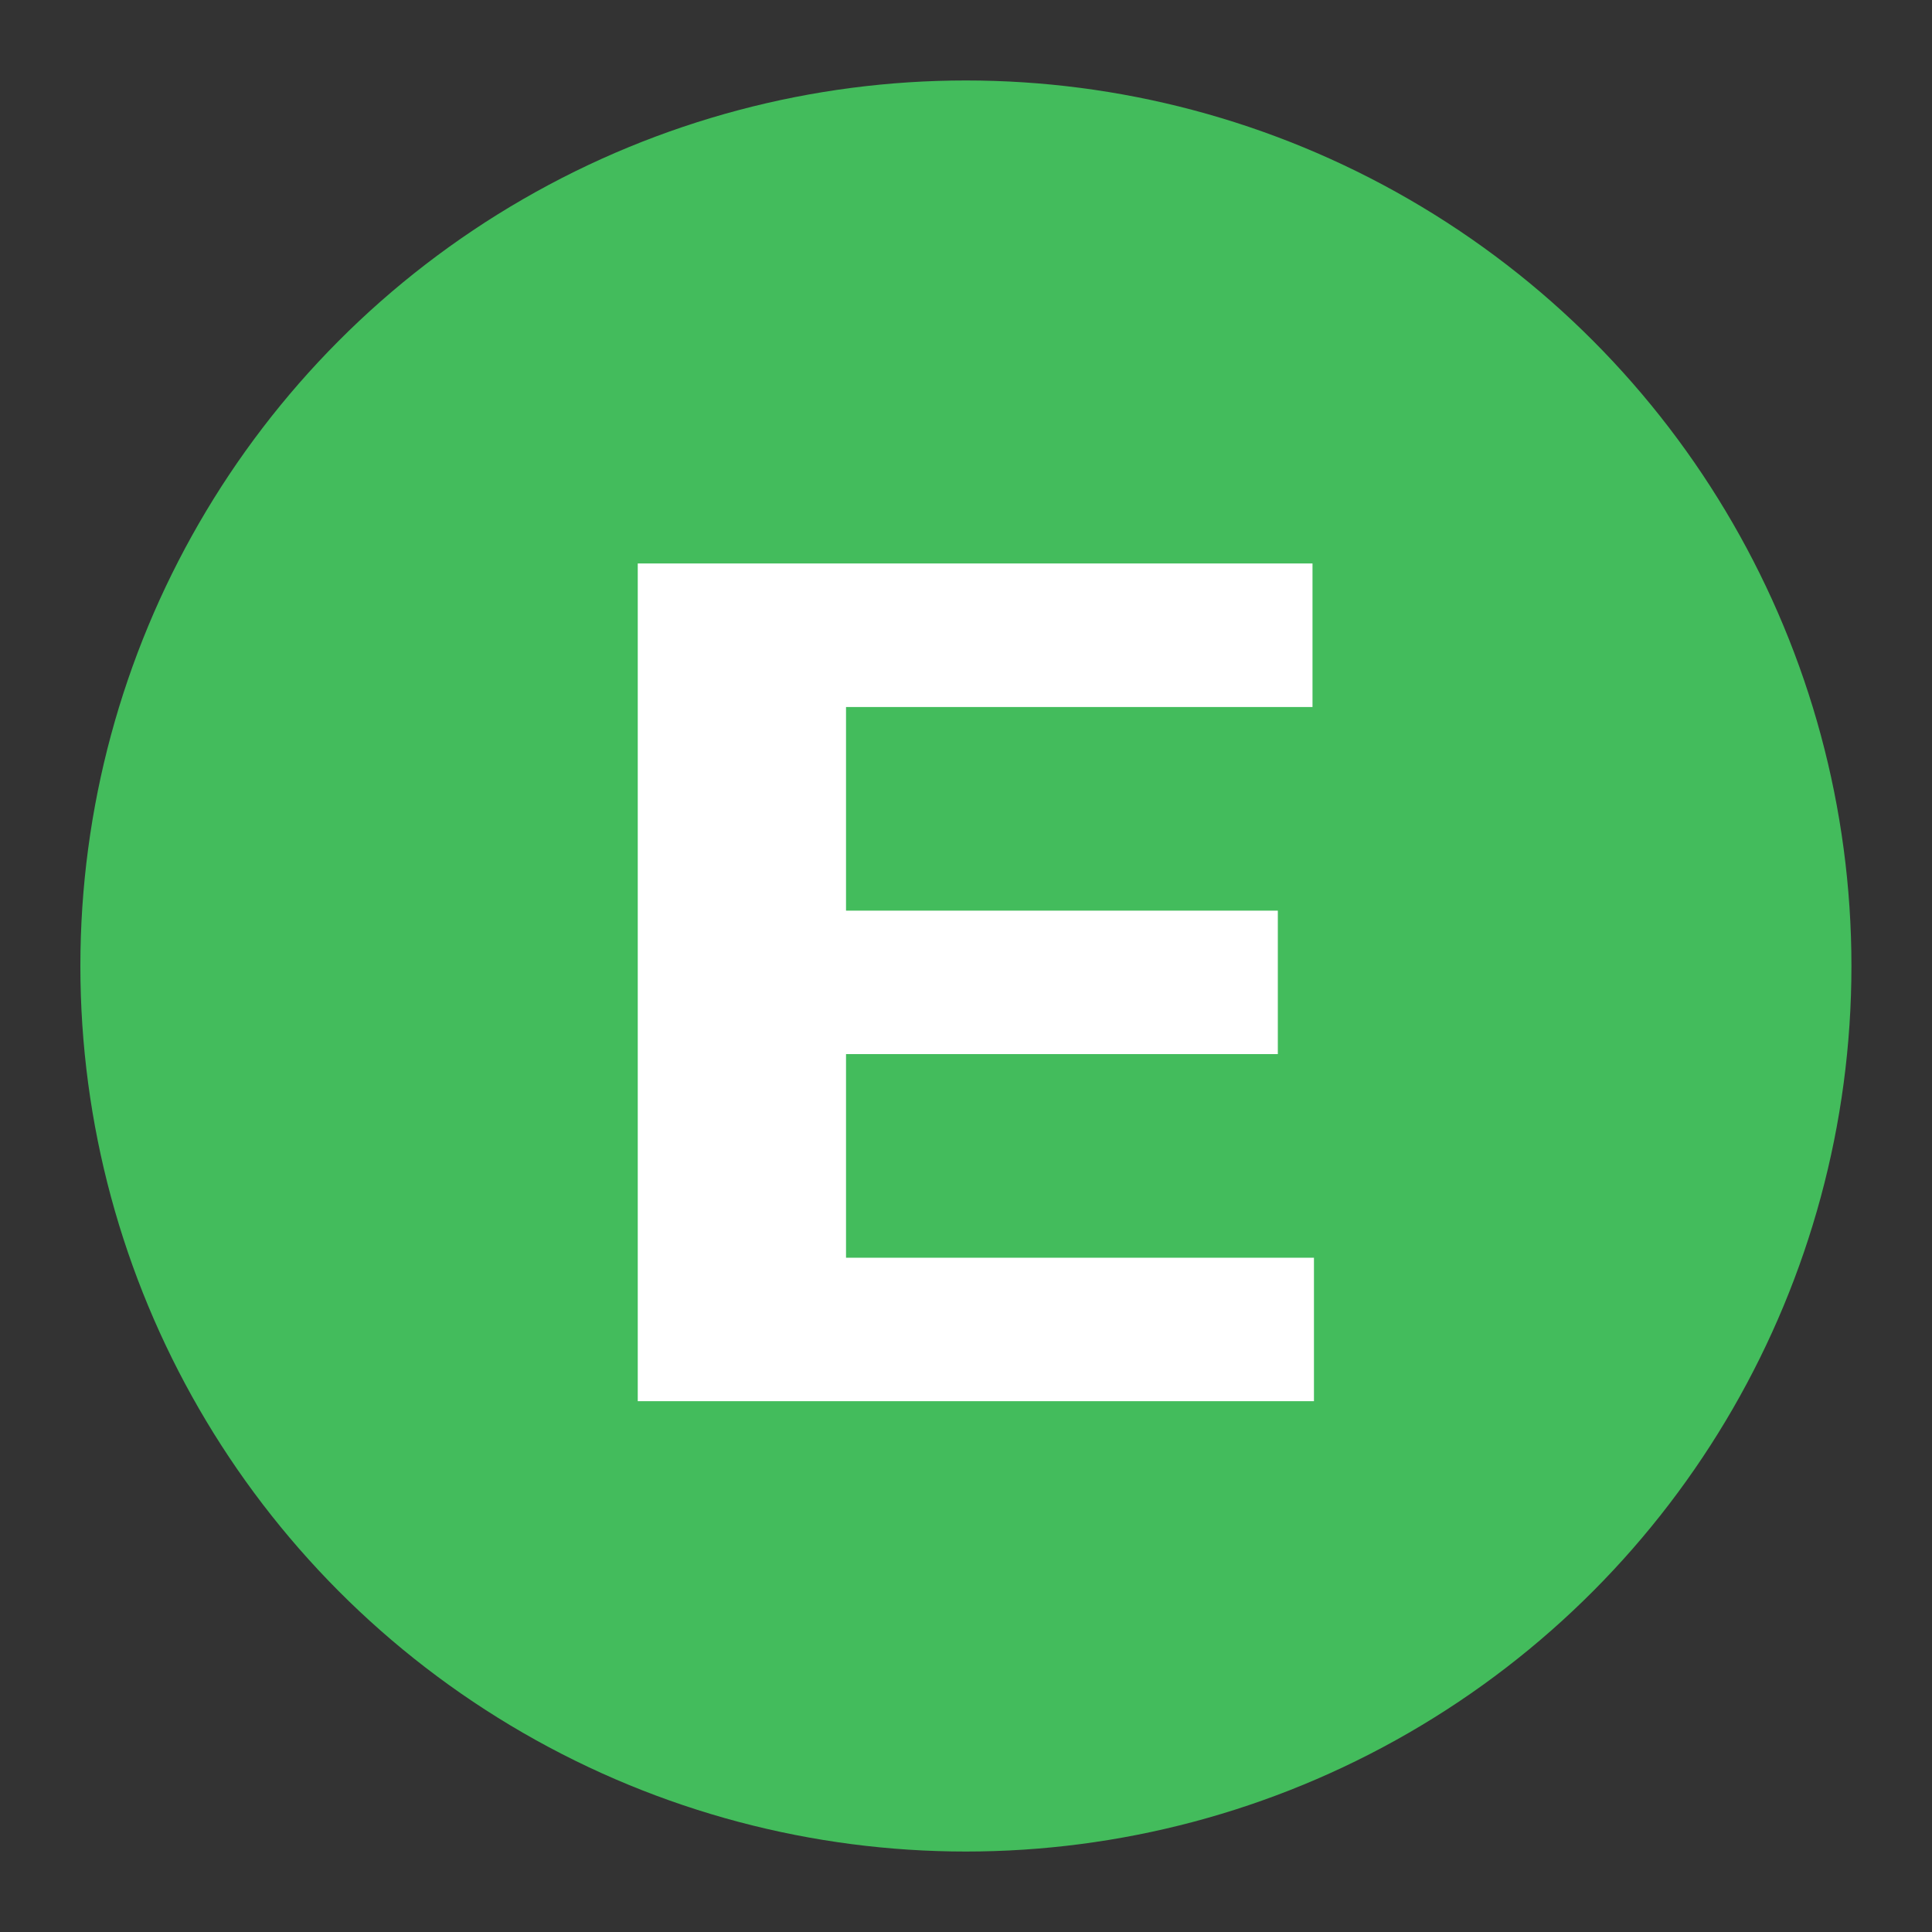 <svg width="20" height="20" viewBox="0 0 20 20" fill="none" xmlns="http://www.w3.org/2000/svg">
<rect x="0" y="0" width="20" height="20" fill="#333333" stroke="none"/>
<g id="icon/color" clip-path="url(#clip0_5154_68077)">
<circle id="Ellipse 619" cx="9.999" cy="10" r="9.167" fill="#43BC5C"/>
<path id="E" d="M6.602 5.833H13.587V7.319H8.758V9.427H13.228V10.912H8.758V13.02H13.602V14.505H6.602V5.833Z" fill="white"/>
</g>
<defs>
<clipPath id="clip0_5154_68077">
<rect width="20" height="20" fill="white"/>
</clipPath>
</defs>
</svg>

